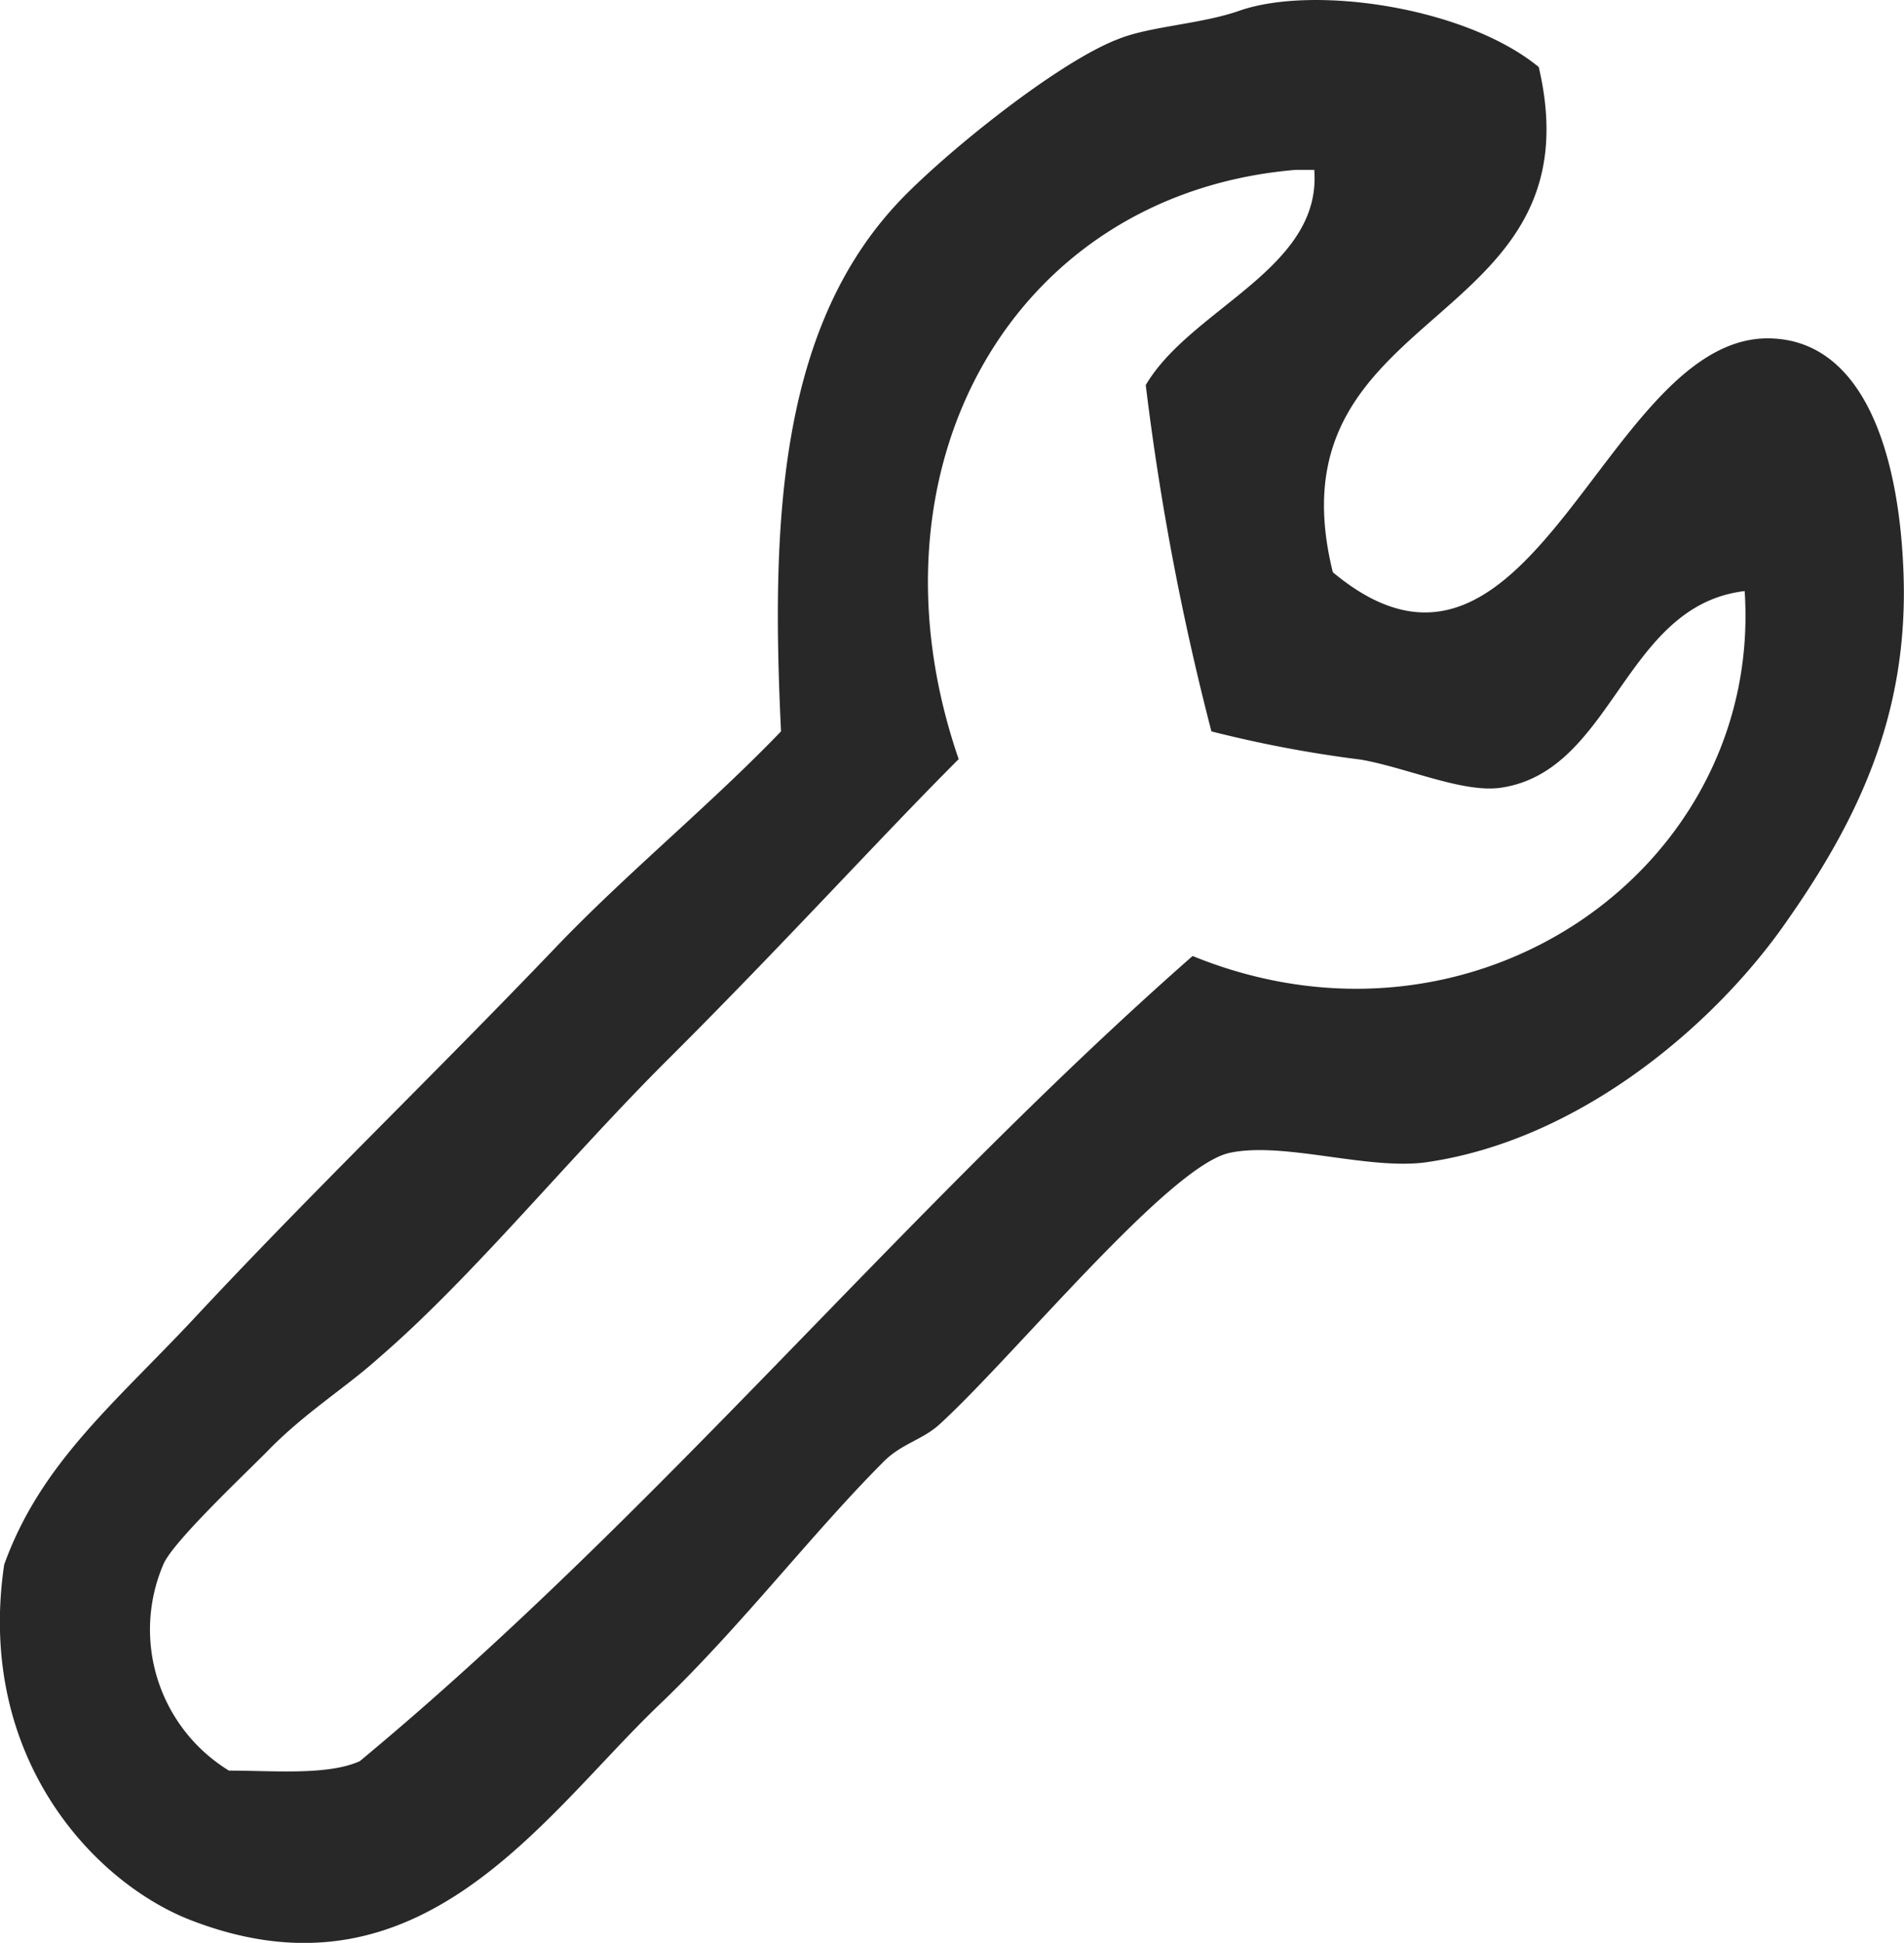 <svg xmlns="http://www.w3.org/2000/svg" viewBox="0 0 72.77 74.22"><defs><style>.cls-1{fill:#282828;fill-rule:evenodd;}</style></defs><g id="レイヤー_2" data-name="レイヤー 2"><g id="レイヤー_2-2" data-name="レイヤー 2"><path class="cls-1" d="M58.81,2.56c2.38,10.17-10.42,9-7.87,19.3,7.66,6.39,10.42-9.24,16.81-8.93,3.47.16,4.83,4.35,5,8.93.21,5.49-1.78,9.57-4.65,13.6-2.72,3.8-7.79,8.11-13.59,8.94-2.22.31-5.45-.8-7.51-.36-2.32.49-8.23,7.76-11.09,10.37-.64.59-1.46.74-2.14,1.43-2.75,2.75-5.46,6.31-8.58,9.29-4.46,4.27-9.12,11.61-17.88,8.23C3.62,71.94-.93,67.15.16,59.77c1.38-3.83,4.15-6.1,7.16-9.3,4.66-5,9.08-9.22,13.94-14.3,2.7-2.82,5.92-5.45,8.59-8.23-.37-7.71-.13-15.1,4.29-20,1.54-1.73,6.14-5.5,8.58-6.44C43.94,1,45.88.93,47.37.41,50.2-.58,56,.26,58.81,2.56ZM36.64,29c-3,3-6.76,7.14-11.08,11.44-3.84,3.82-7.5,8.35-11.09,11.44C13.23,53,11.6,54,10.18,55.48c-1,1-3.61,3.47-3.94,4.29a6.32,6.32,0,0,0,2.51,7.87c1.74,0,3.77.19,5-.36,11.41-9.46,20.73-21,31.83-30.76,10.83,4.41,21.8-3.44,21.1-13.94-4.63.55-5,6.86-9.3,7.51-1.44.22-3.6-.76-5.36-1.07a46.73,46.73,0,0,1-5.72-1.08,101.05,101.05,0,0,1-2.51-13.23c1.73-2.94,6.74-4.44,6.44-8.22h-.72C38.71,7.4,32.8,17.86,36.64,29Z"/></g></g></svg>